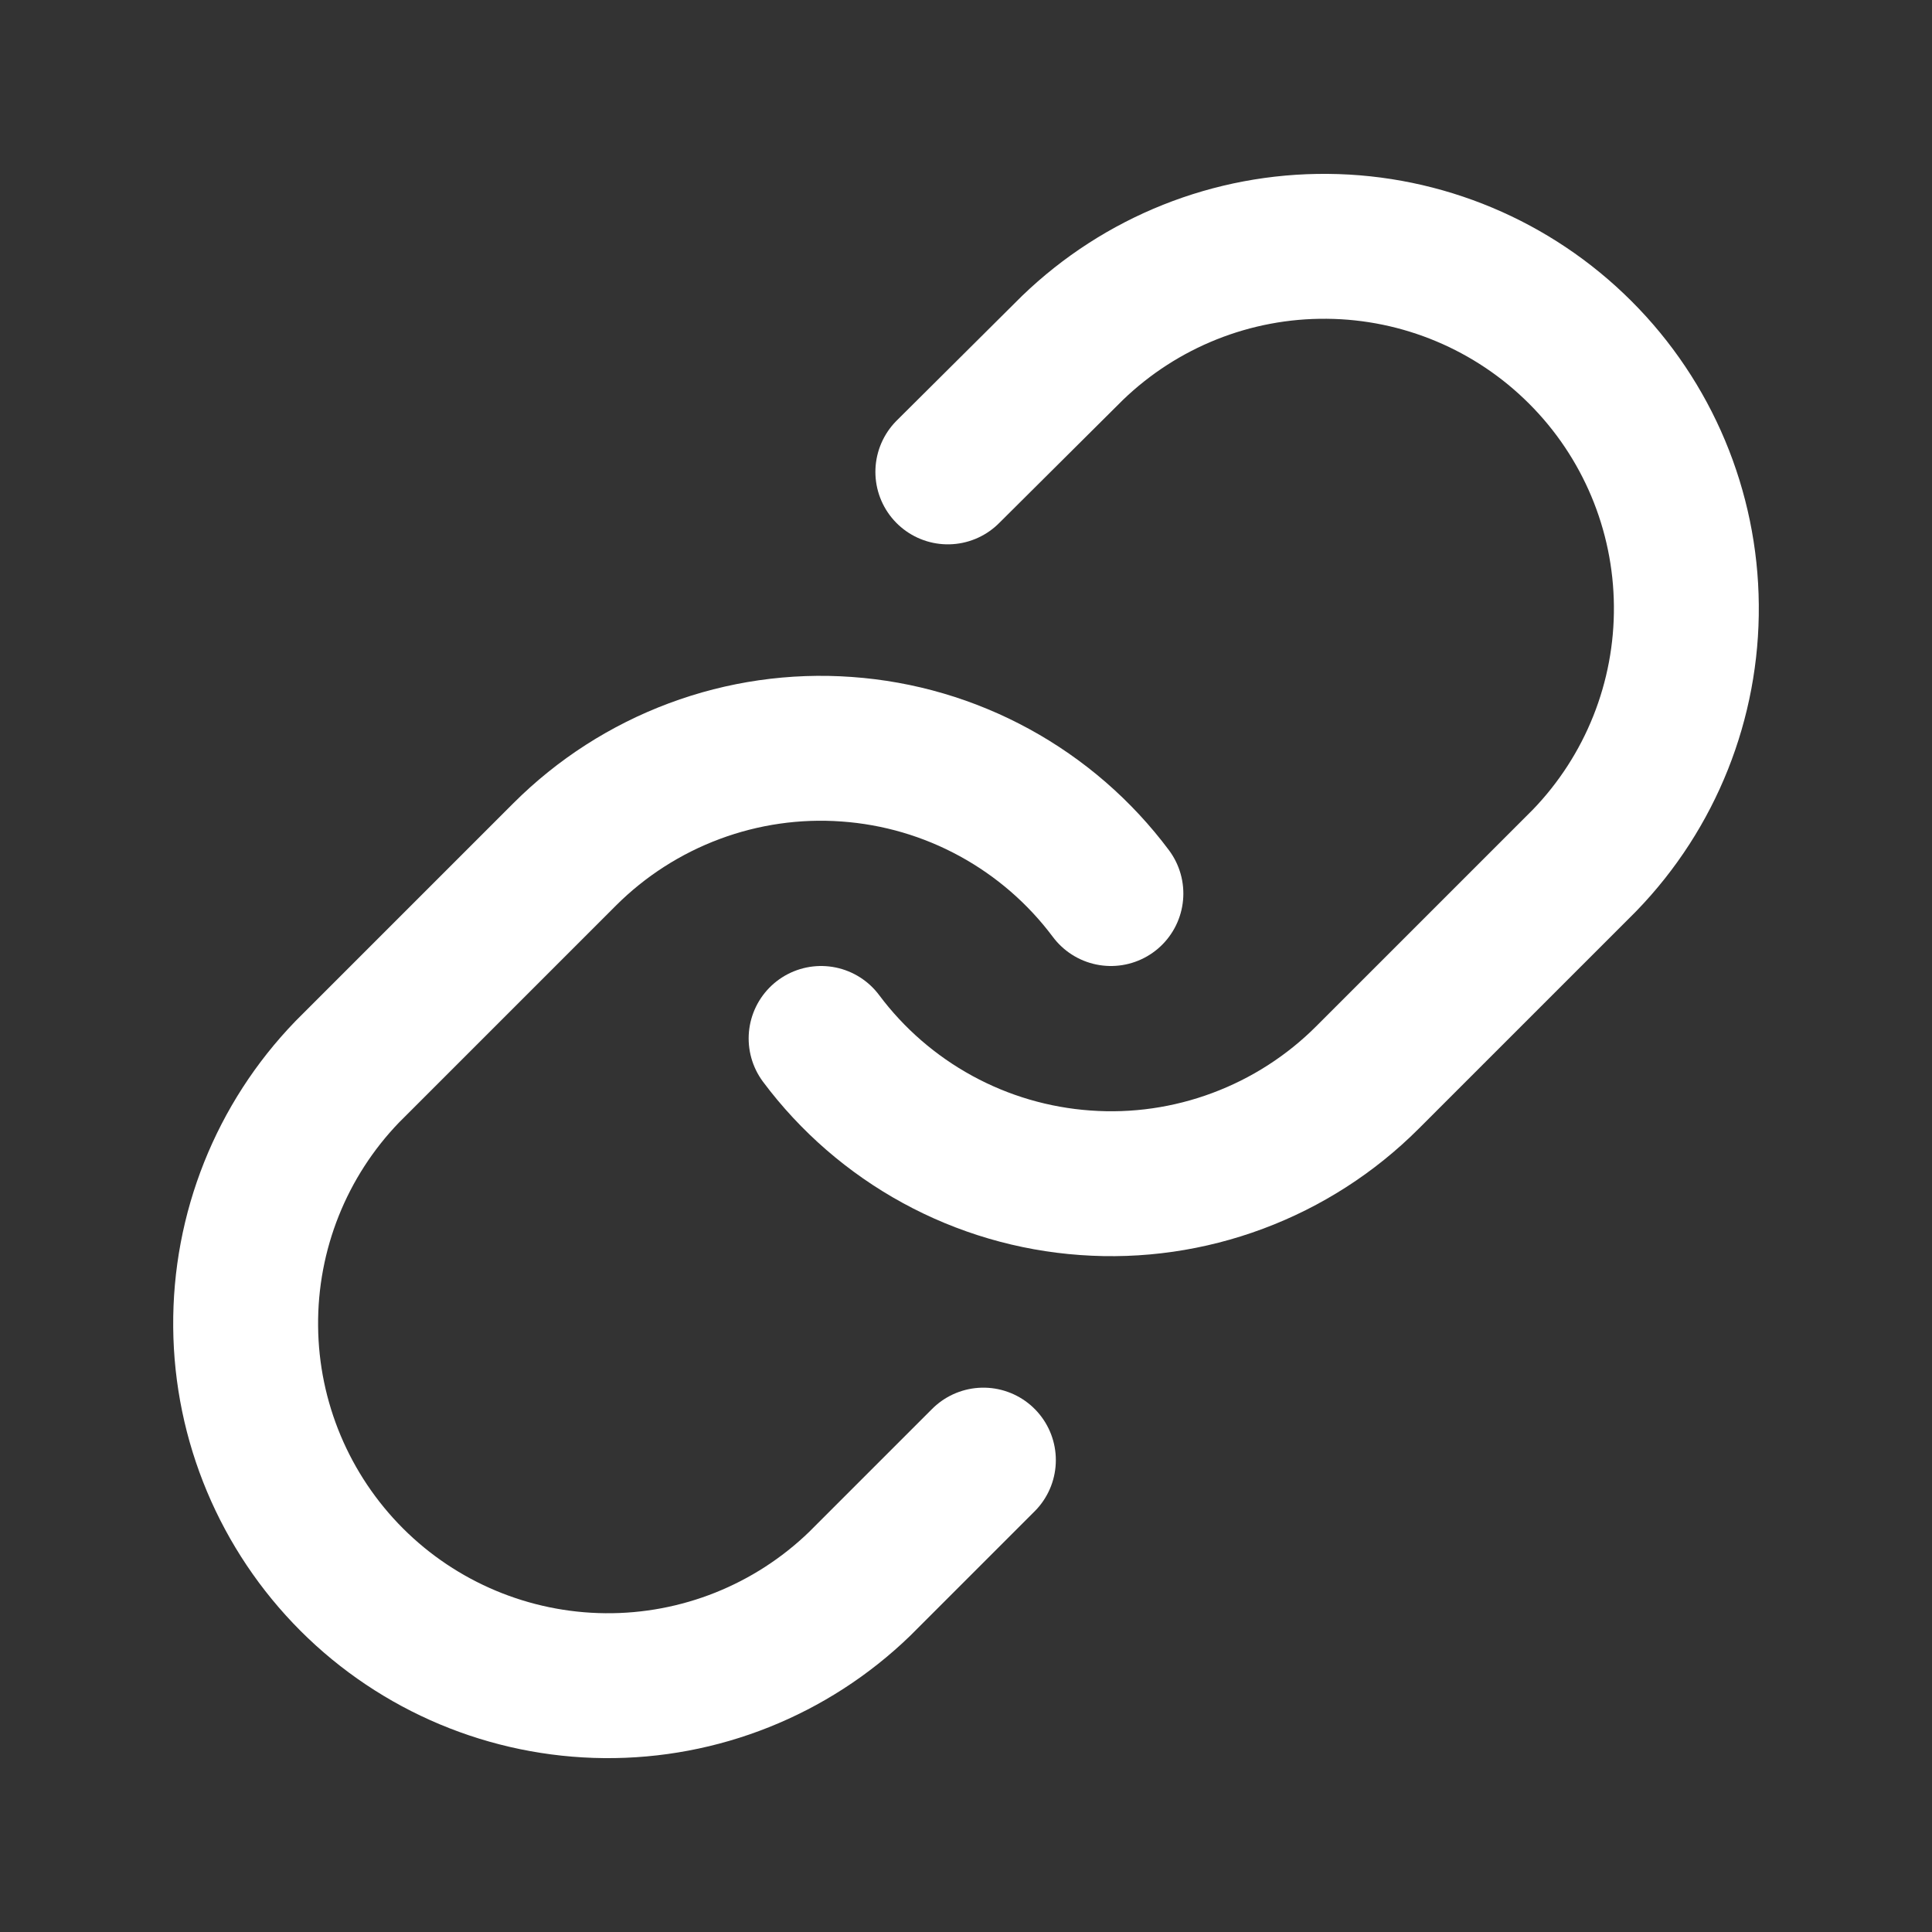 <svg width="20" height="20" viewBox="0 0 20 20" fill="none" xmlns="http://www.w3.org/2000/svg">
<rect x="0" y="0" width="20" height="20" fill="#333333" stroke="none"/>
<path d="M8.5 10.75C8.822 11.181 9.233 11.537 9.705 11.795C10.177 12.053 10.699 12.206 11.235 12.244C11.771 12.283 12.31 12.205 12.813 12.017C13.317 11.829 13.775 11.535 14.155 11.155L16.405 8.905C17.088 8.198 17.466 7.25 17.457 6.267C17.449 5.284 17.055 4.343 16.359 3.648C15.664 2.953 14.723 2.558 13.74 2.55C12.757 2.541 11.81 2.919 11.102 3.602L9.812 4.885" stroke="white" stroke-width="1.5" stroke-linecap="round" stroke-linejoin="round"/>
<path d="M11.5 9.25C11.178 8.819 10.767 8.463 10.295 8.205C9.823 7.947 9.302 7.794 8.765 7.756C8.229 7.717 7.69 7.795 7.187 7.983C6.683 8.171 6.225 8.465 5.845 8.845L3.595 11.095C2.912 11.802 2.534 12.749 2.543 13.733C2.551 14.716 2.946 15.656 3.641 16.352C4.336 17.047 5.277 17.441 6.26 17.45C7.243 17.459 8.19 17.081 8.898 16.397L10.18 15.115" stroke="white" stroke-width="1.5" stroke-linecap="round" stroke-linejoin="round"/>
</svg>
